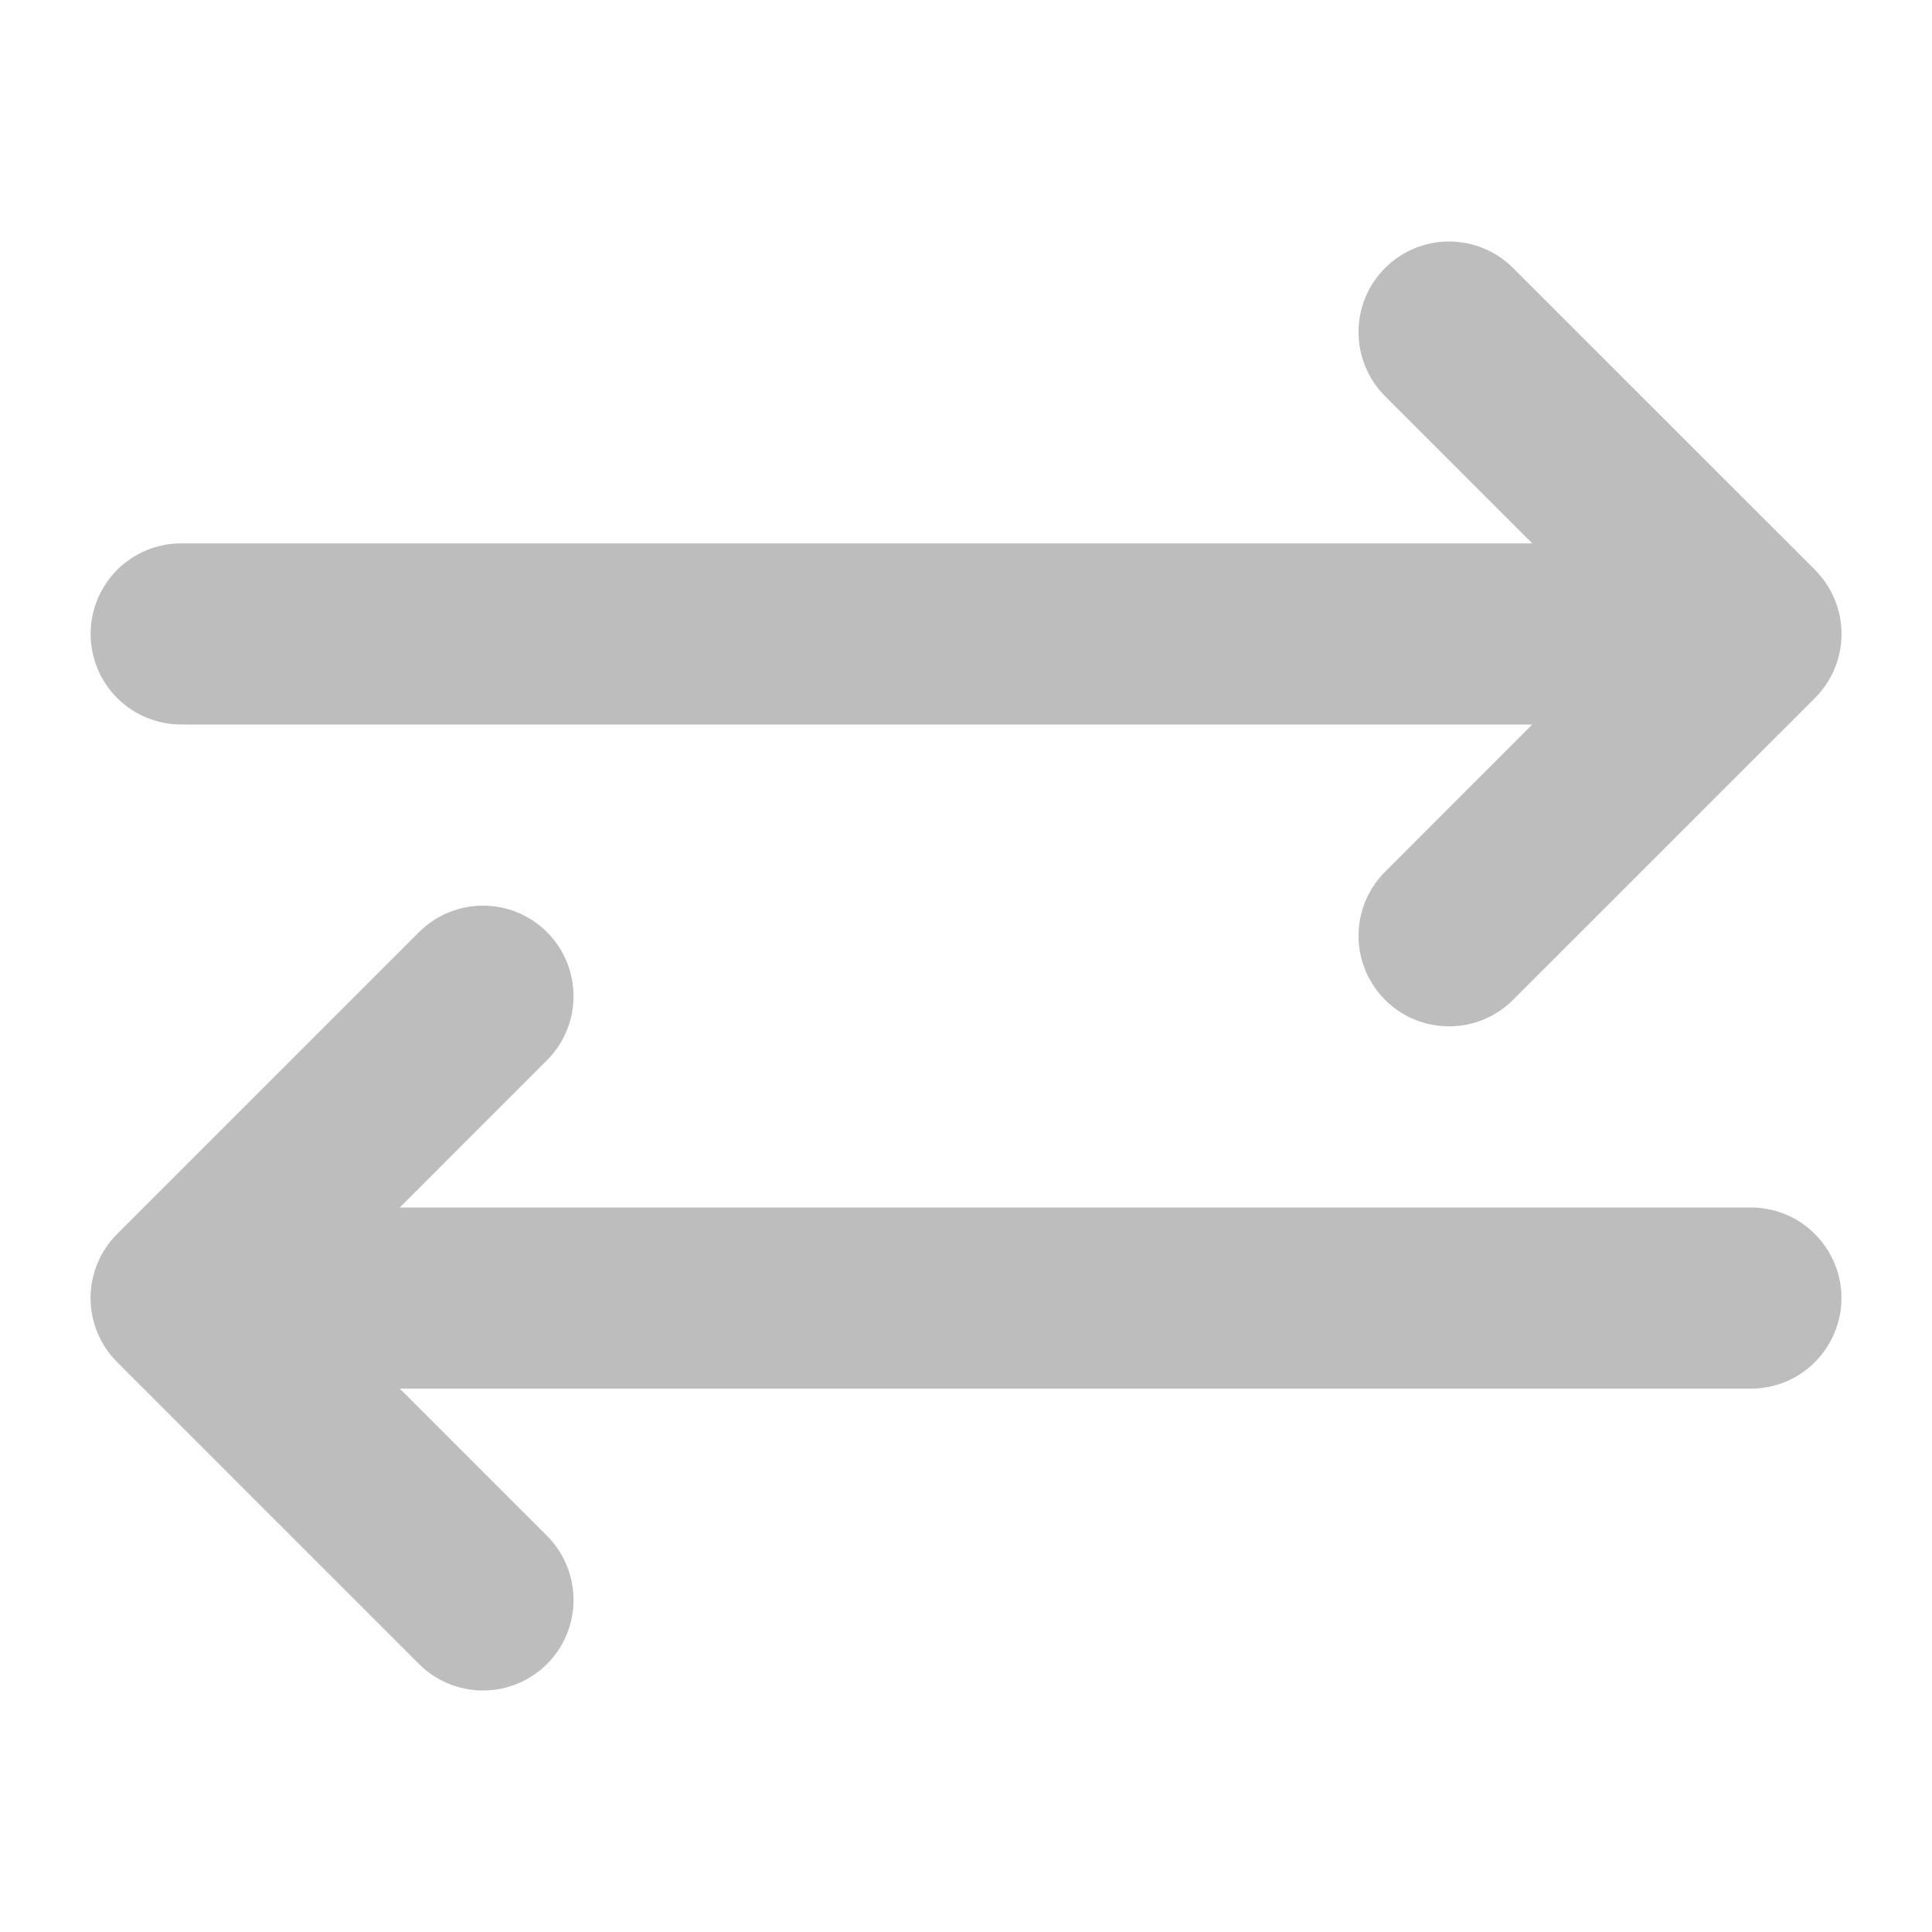 <svg width="29" height="29" viewBox="0 0 29 29" fill="none" xmlns="http://www.w3.org/2000/svg">
<path d="M2.72 10.875H23L20.79 13.086C20.535 13.341 20.392 13.686 20.392 14.047C20.392 14.407 20.535 14.753 20.79 15.008C21.045 15.263 21.39 15.406 21.751 15.406C22.111 15.406 22.457 15.263 22.712 15.008L27.244 10.477C27.37 10.351 27.47 10.201 27.538 10.036C27.607 9.871 27.642 9.694 27.642 9.516C27.642 9.337 27.607 9.16 27.538 8.995C27.47 8.83 27.37 8.681 27.244 8.554L22.712 4.023C22.457 3.768 22.111 3.625 21.751 3.625C21.39 3.625 21.045 3.768 20.79 4.023C20.535 4.278 20.392 4.624 20.392 4.984C20.392 5.345 20.535 5.691 20.79 5.946L23 8.156H2.72C2.359 8.156 2.013 8.299 1.758 8.554C1.504 8.809 1.36 9.155 1.36 9.516C1.36 9.876 1.504 10.222 1.758 10.477C2.013 10.732 2.359 10.875 2.72 10.875Z" fill="#BDBDBD"/>
<path d="M26.281 18.125H6.001L8.211 15.914C8.466 15.659 8.609 15.314 8.609 14.953C8.609 14.593 8.466 14.247 8.211 13.992C7.956 13.737 7.611 13.594 7.25 13.594C6.89 13.594 6.544 13.737 6.289 13.992L1.758 18.523C1.631 18.649 1.531 18.799 1.463 18.964C1.395 19.129 1.359 19.306 1.359 19.484C1.359 19.663 1.395 19.84 1.463 20.005C1.531 20.169 1.631 20.319 1.758 20.446L6.289 24.977C6.544 25.232 6.89 25.375 7.25 25.375C7.611 25.375 7.956 25.232 8.211 24.977C8.466 24.722 8.609 24.376 8.609 24.016C8.609 23.655 8.466 23.309 8.211 23.054L6.001 20.844H26.281C26.642 20.844 26.988 20.701 27.242 20.446C27.497 20.191 27.641 19.845 27.641 19.484C27.641 19.124 27.497 18.778 27.242 18.523C26.988 18.268 26.642 18.125 26.281 18.125Z" fill="#BDBDBD"/>
</svg>

